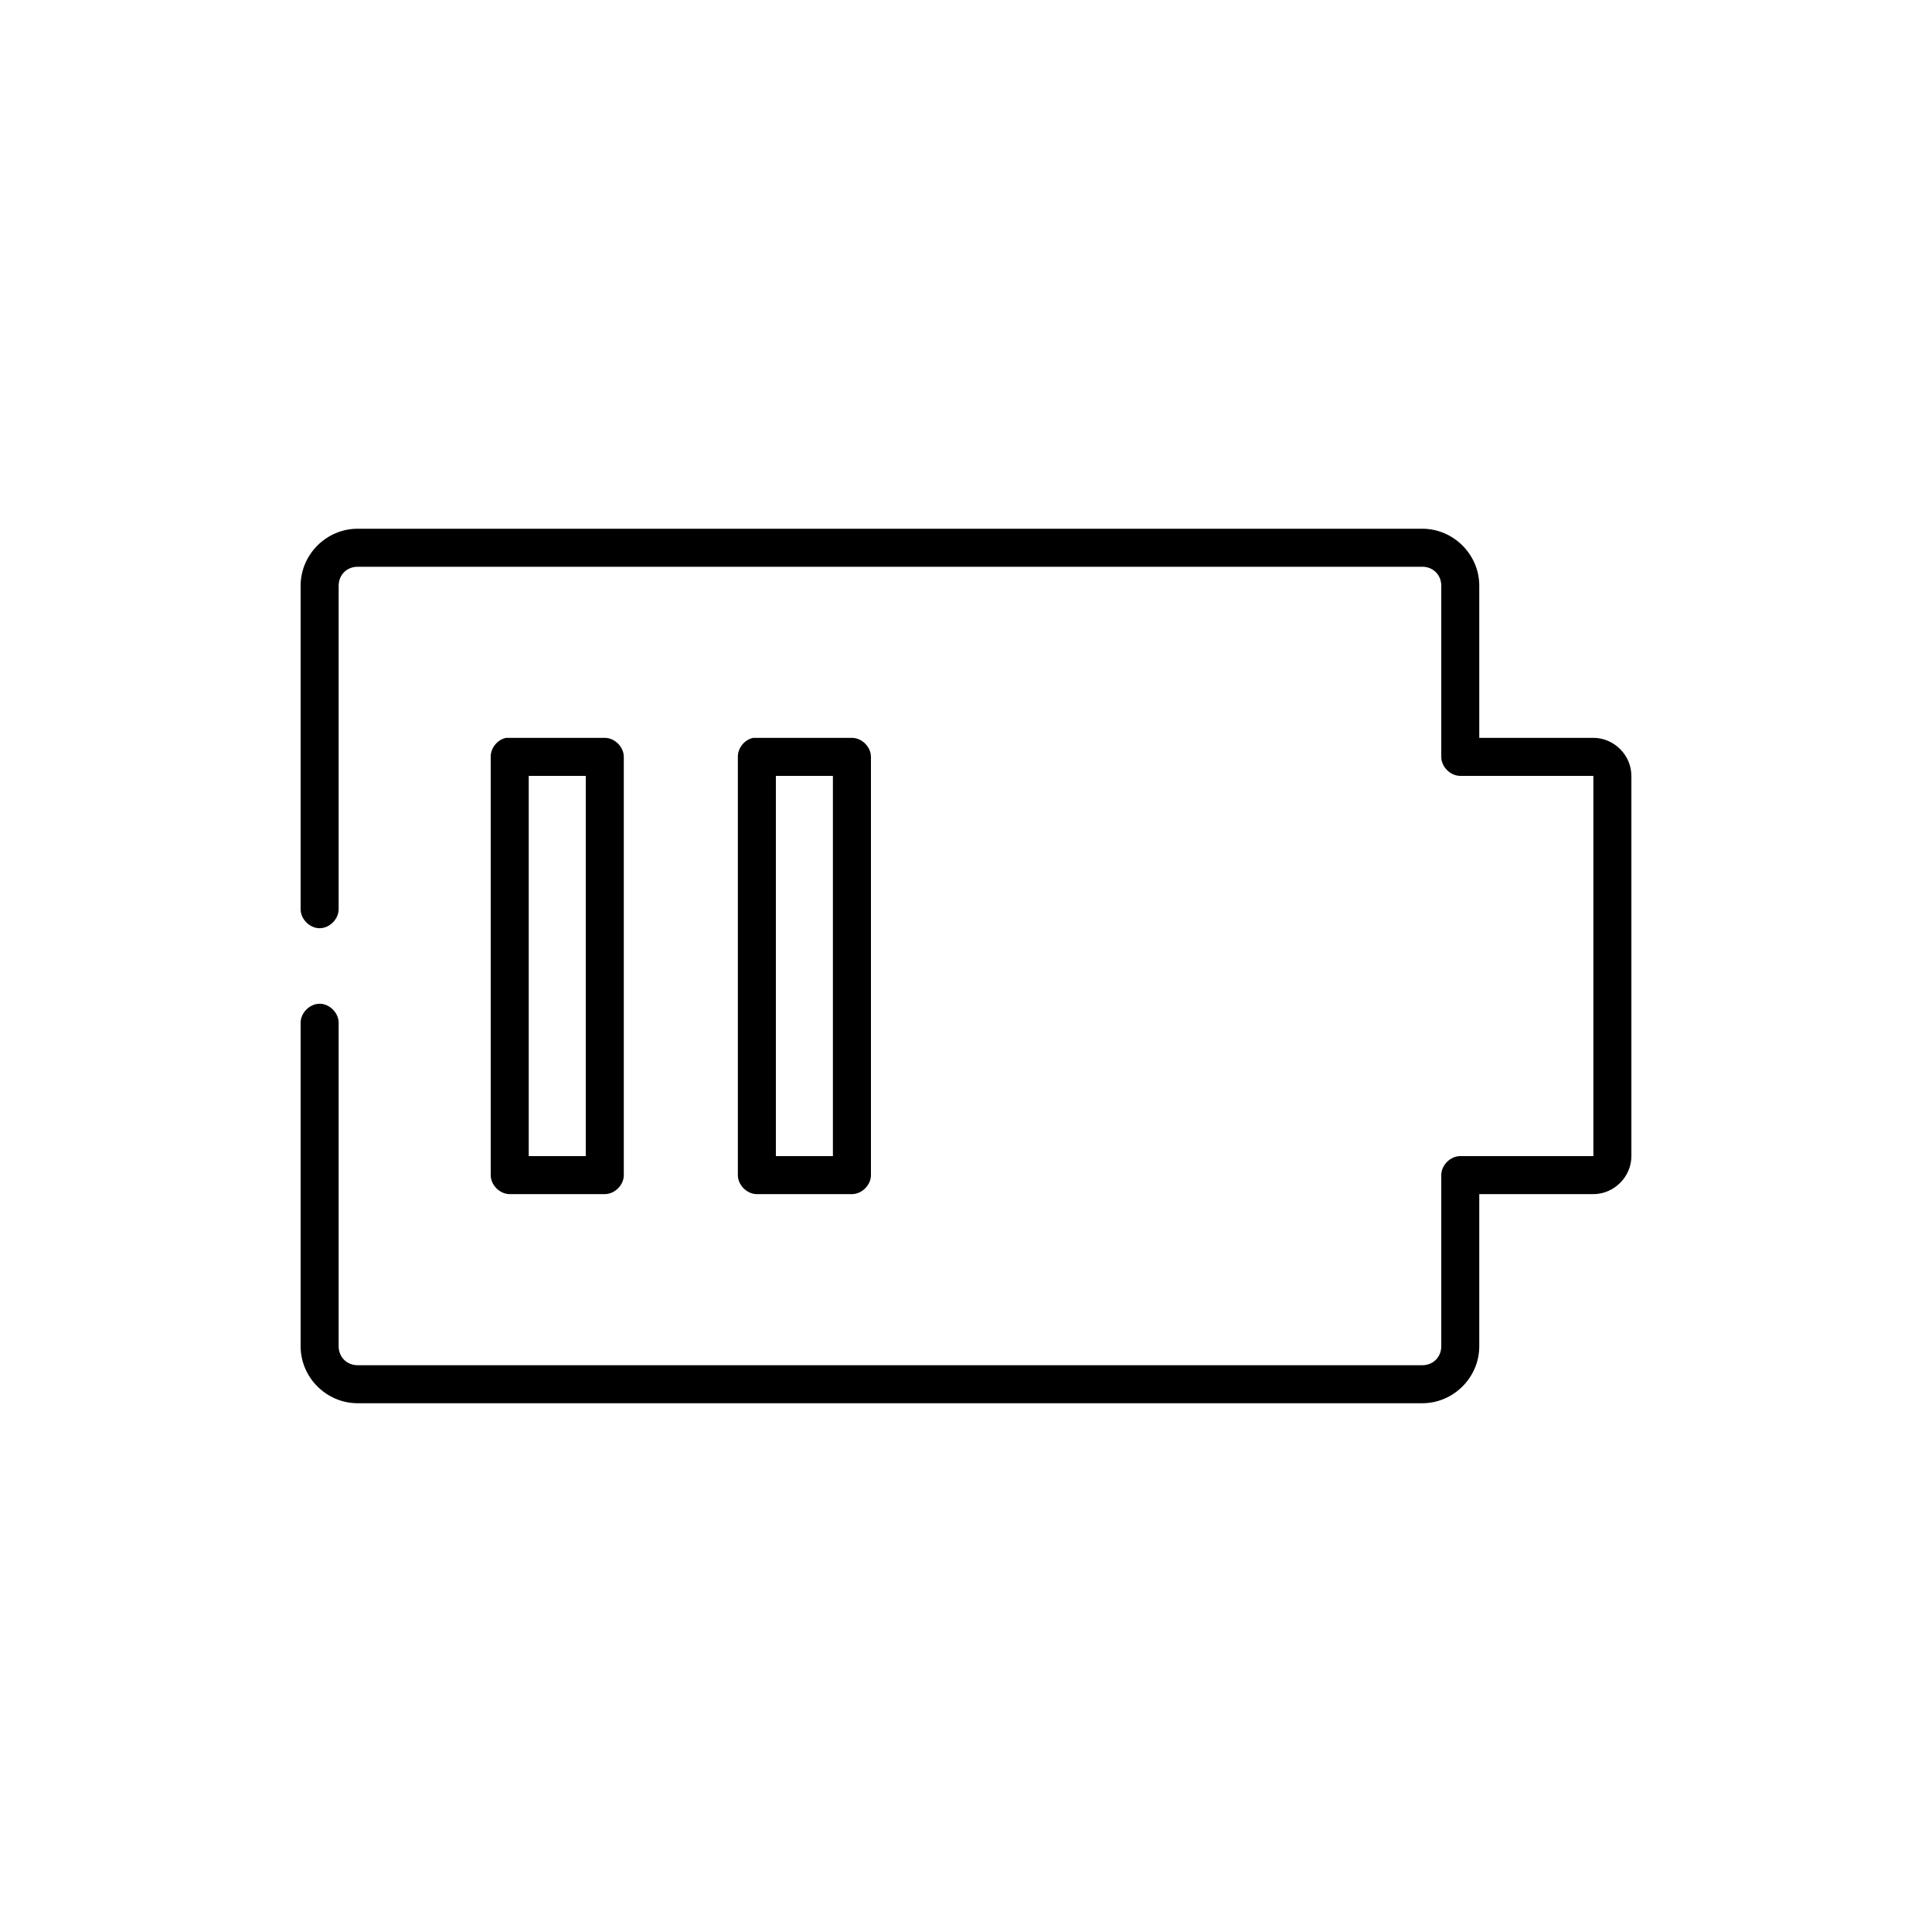 <?xml version="1.0" encoding="UTF-8"?>
<!-- Uploaded to: SVG Repo, www.svgrepo.com, Generator: SVG Repo Mixer Tools -->
<svg fill="#000000" width="800px" height="800px" version="1.1" viewBox="144 144 512 512" xmlns="http://www.w3.org/2000/svg">
 <path d="m238.78 284.12c-8.285 0-15.113 6.828-15.113 15.113v85.648c-0.039 2.66 2.375 5.109 5.039 5.109 2.66 0 5.074-2.449 5.039-5.109v-85.648c0-2.879 2.16-5.039 5.039-5.039h282.13c2.879 0 5.039 2.16 5.039 5.039v45.344c0 2.637 2.398 5.039 5.039 5.039h35.266v100.76h-35.266c-2.637 0-5.039 2.398-5.039 5.039v45.344c0 2.879-2.16 5.039-5.039 5.039h-282.13c-2.879 0-5.039-2.16-5.039-5.039v-85.648c0.039-2.66-2.375-5.109-5.039-5.109-2.66 0-5.074 2.449-5.039 5.109v85.648c0 8.285 6.828 15.113 15.113 15.113h282.13c8.285 0 15.113-6.828 15.113-15.113v-40.305h30.23c5.496 0 10.078-4.582 10.078-10.078v-100.76c0-5.496-4.582-10.078-10.078-10.078h-30.23v-40.305c0-8.285-6.828-15.113-15.113-15.113zm39.359 55.418c-2.309 0.441-4.137 2.691-4.094 5.039v110.84c0 2.637 2.398 5.039 5.039 5.039h25.191c2.637 0 5.039-2.398 5.039-5.039v-110.84c0-2.637-2.398-5.039-5.039-5.039h-26.137zm65.496 0c-2.312 0.441-4.137 2.691-4.094 5.039v110.84c0 2.637 2.398 5.039 5.039 5.039h25.191c2.637 0 5.039-2.398 5.039-5.039v-110.84c0-2.637-2.398-5.039-5.039-5.039h-26.137zm-59.516 10.078h15.113v100.76h-15.113zm65.496 0h15.113v100.76h-15.113z"/>
</svg>